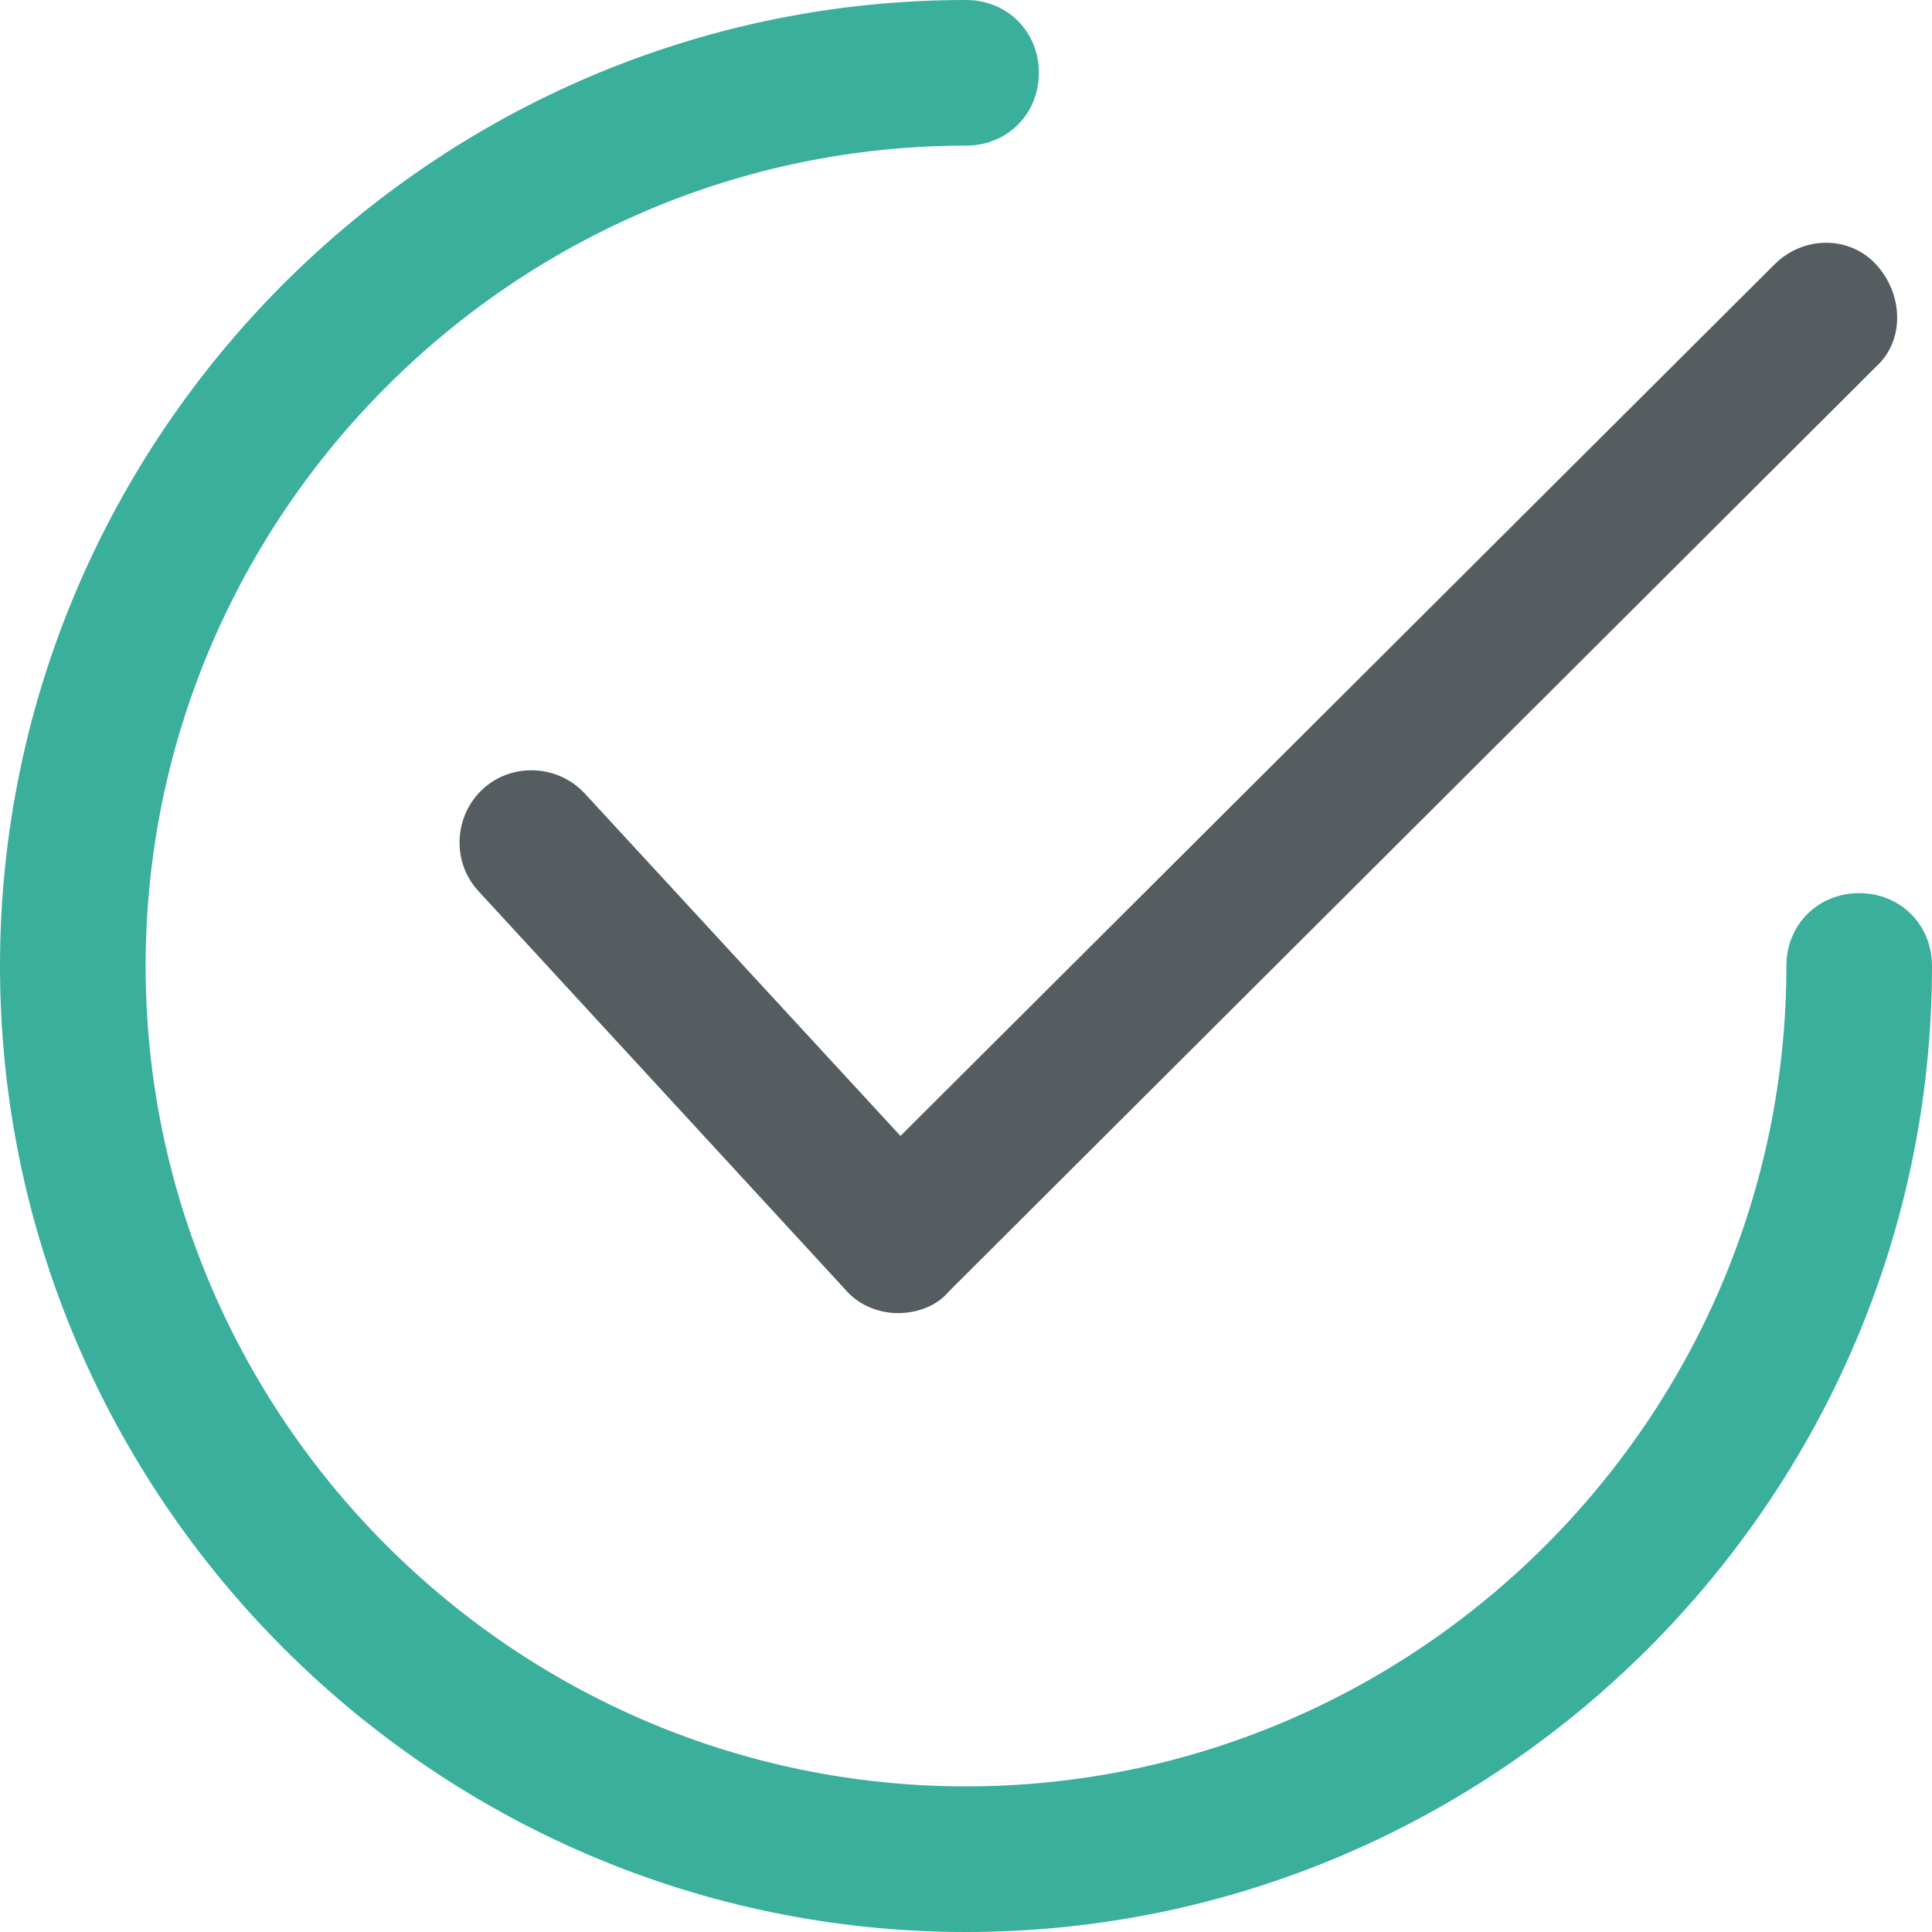 <svg xmlns="http://www.w3.org/2000/svg" width="24" height="24" viewBox="0 0 24 24" fill="none"><path d="M11.156 16.312C10.885 16.312 10.643 16.192 10.493 16.011L5.94 11.066C5.608 10.704 5.638 10.131 6 9.8C6.362 9.468 6.935 9.498 7.267 9.86L11.186 14.111L22.041 3.287C22.402 2.925 22.975 2.925 23.307 3.287C23.639 3.649 23.669 4.222 23.307 4.553L11.789 16.041C11.639 16.222 11.397 16.312 11.156 16.312Z" fill="#555D61"></path><path d="M12 24C5.397 24 0 18.603 0 12C0 5.397 5.397 0 12 0C12.513 0 12.905 0.392 12.905 0.904C12.905 1.417 12.513 1.809 12 1.809C6.392 1.809 1.809 6.392 1.809 12C1.809 17.608 6.392 22.191 12 22.191C17.608 22.191 22.191 17.608 22.191 12C22.191 11.487 22.583 11.095 23.096 11.095C23.608 11.095 24 11.487 24 12C24 18.603 18.603 24 12 24Z" fill="#3AAF9C"></path></svg>